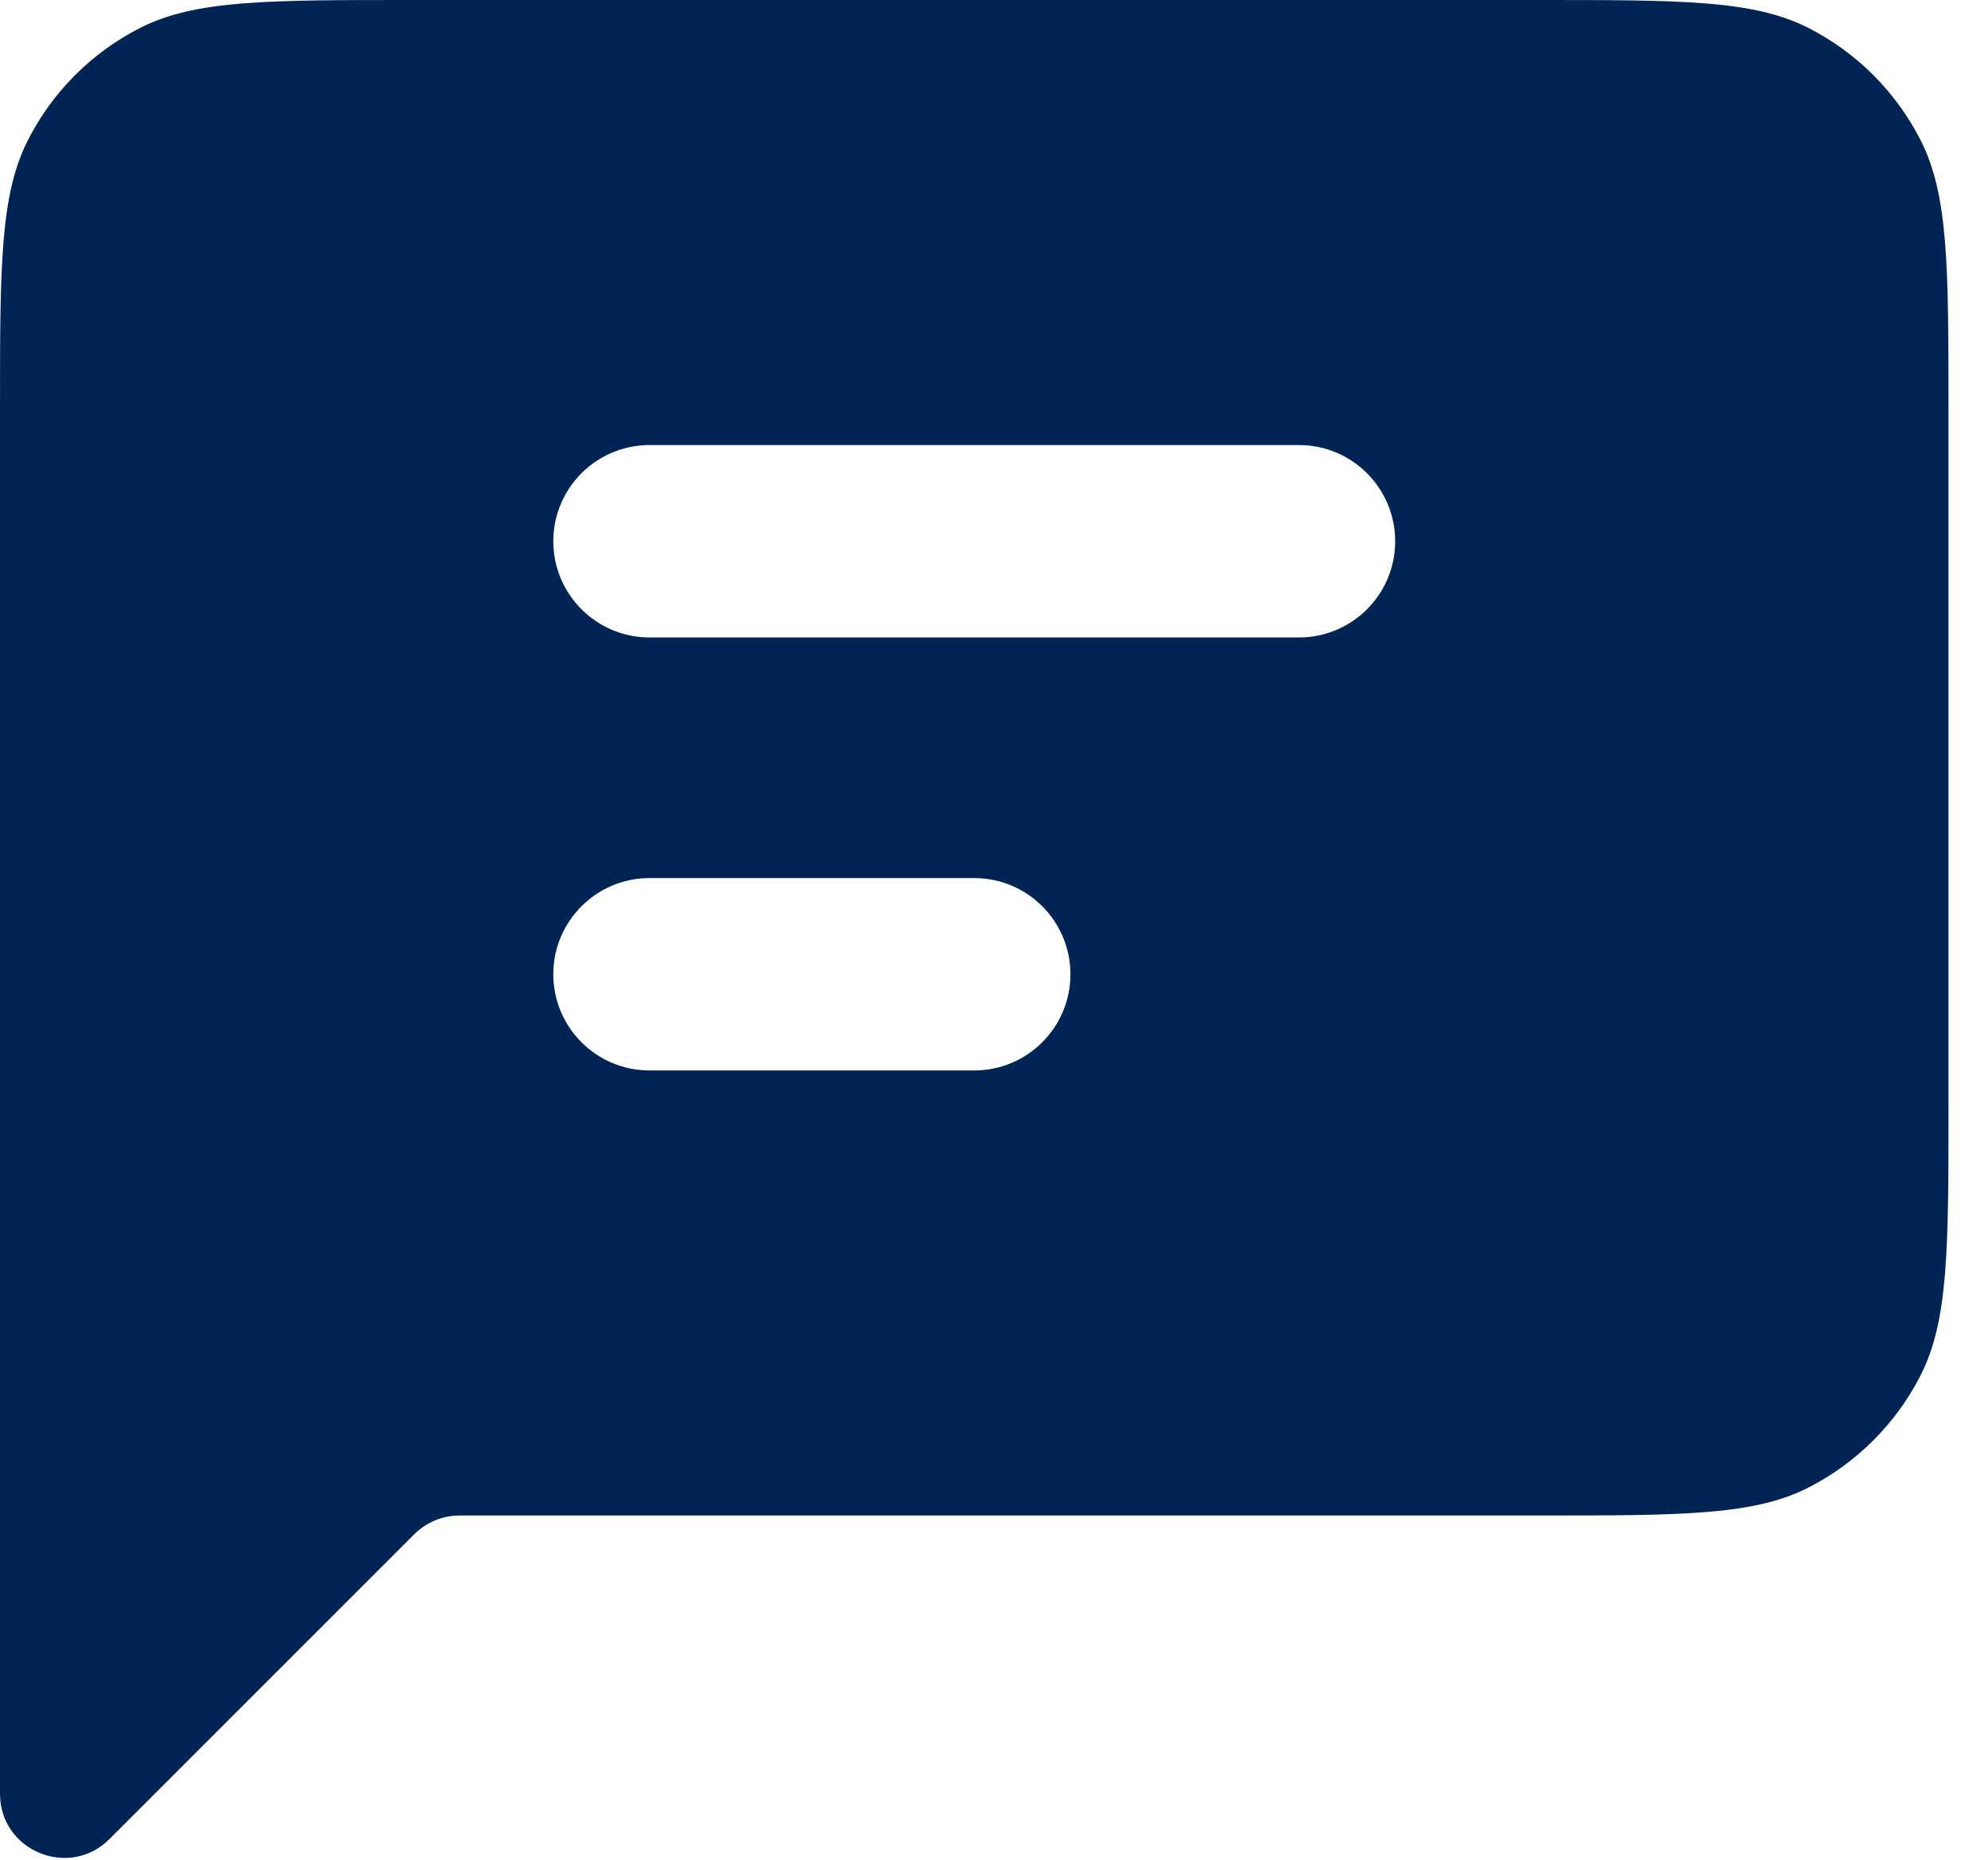 <svg width="31" height="29" viewBox="0 0 31 29" fill="none" xmlns="http://www.w3.org/2000/svg">
<path fill-rule="evenodd" clip-rule="evenodd" d="M0 6.4C0 4.16 0 3.04 0.436 2.184C0.819 1.431 1.431 0.819 2.184 0.436C3.04 0 4.16 0 6.4 0H23.984C26.224 0 27.344 0 28.2 0.436C28.952 0.819 29.564 1.431 29.948 2.184C30.384 3.04 30.384 4.16 30.384 6.4V17.232C30.384 19.472 30.384 20.592 29.948 21.448C29.564 22.2 28.952 22.812 28.2 23.196C27.344 23.632 26.224 23.632 23.984 23.632H7.166C6.901 23.632 6.647 23.737 6.459 23.925L1.707 28.677C1.077 29.307 0 28.86 0 27.97V23.632V15.192V6.4ZM10.128 6.94C9.3 6.94 8.628 7.612 8.628 8.44C8.628 9.268 9.3 9.94 10.128 9.94H20.256C21.084 9.94 21.756 9.268 21.756 8.44C21.756 7.612 21.084 6.94 20.256 6.94H10.128ZM10.128 13.692C9.3 13.692 8.628 14.364 8.628 15.192C8.628 16.02 9.3 16.692 10.128 16.692H15.192C16.02 16.692 16.692 16.02 16.692 15.192C16.692 14.364 16.02 13.692 15.192 13.692H10.128Z" fill="#002554"/>
</svg>
